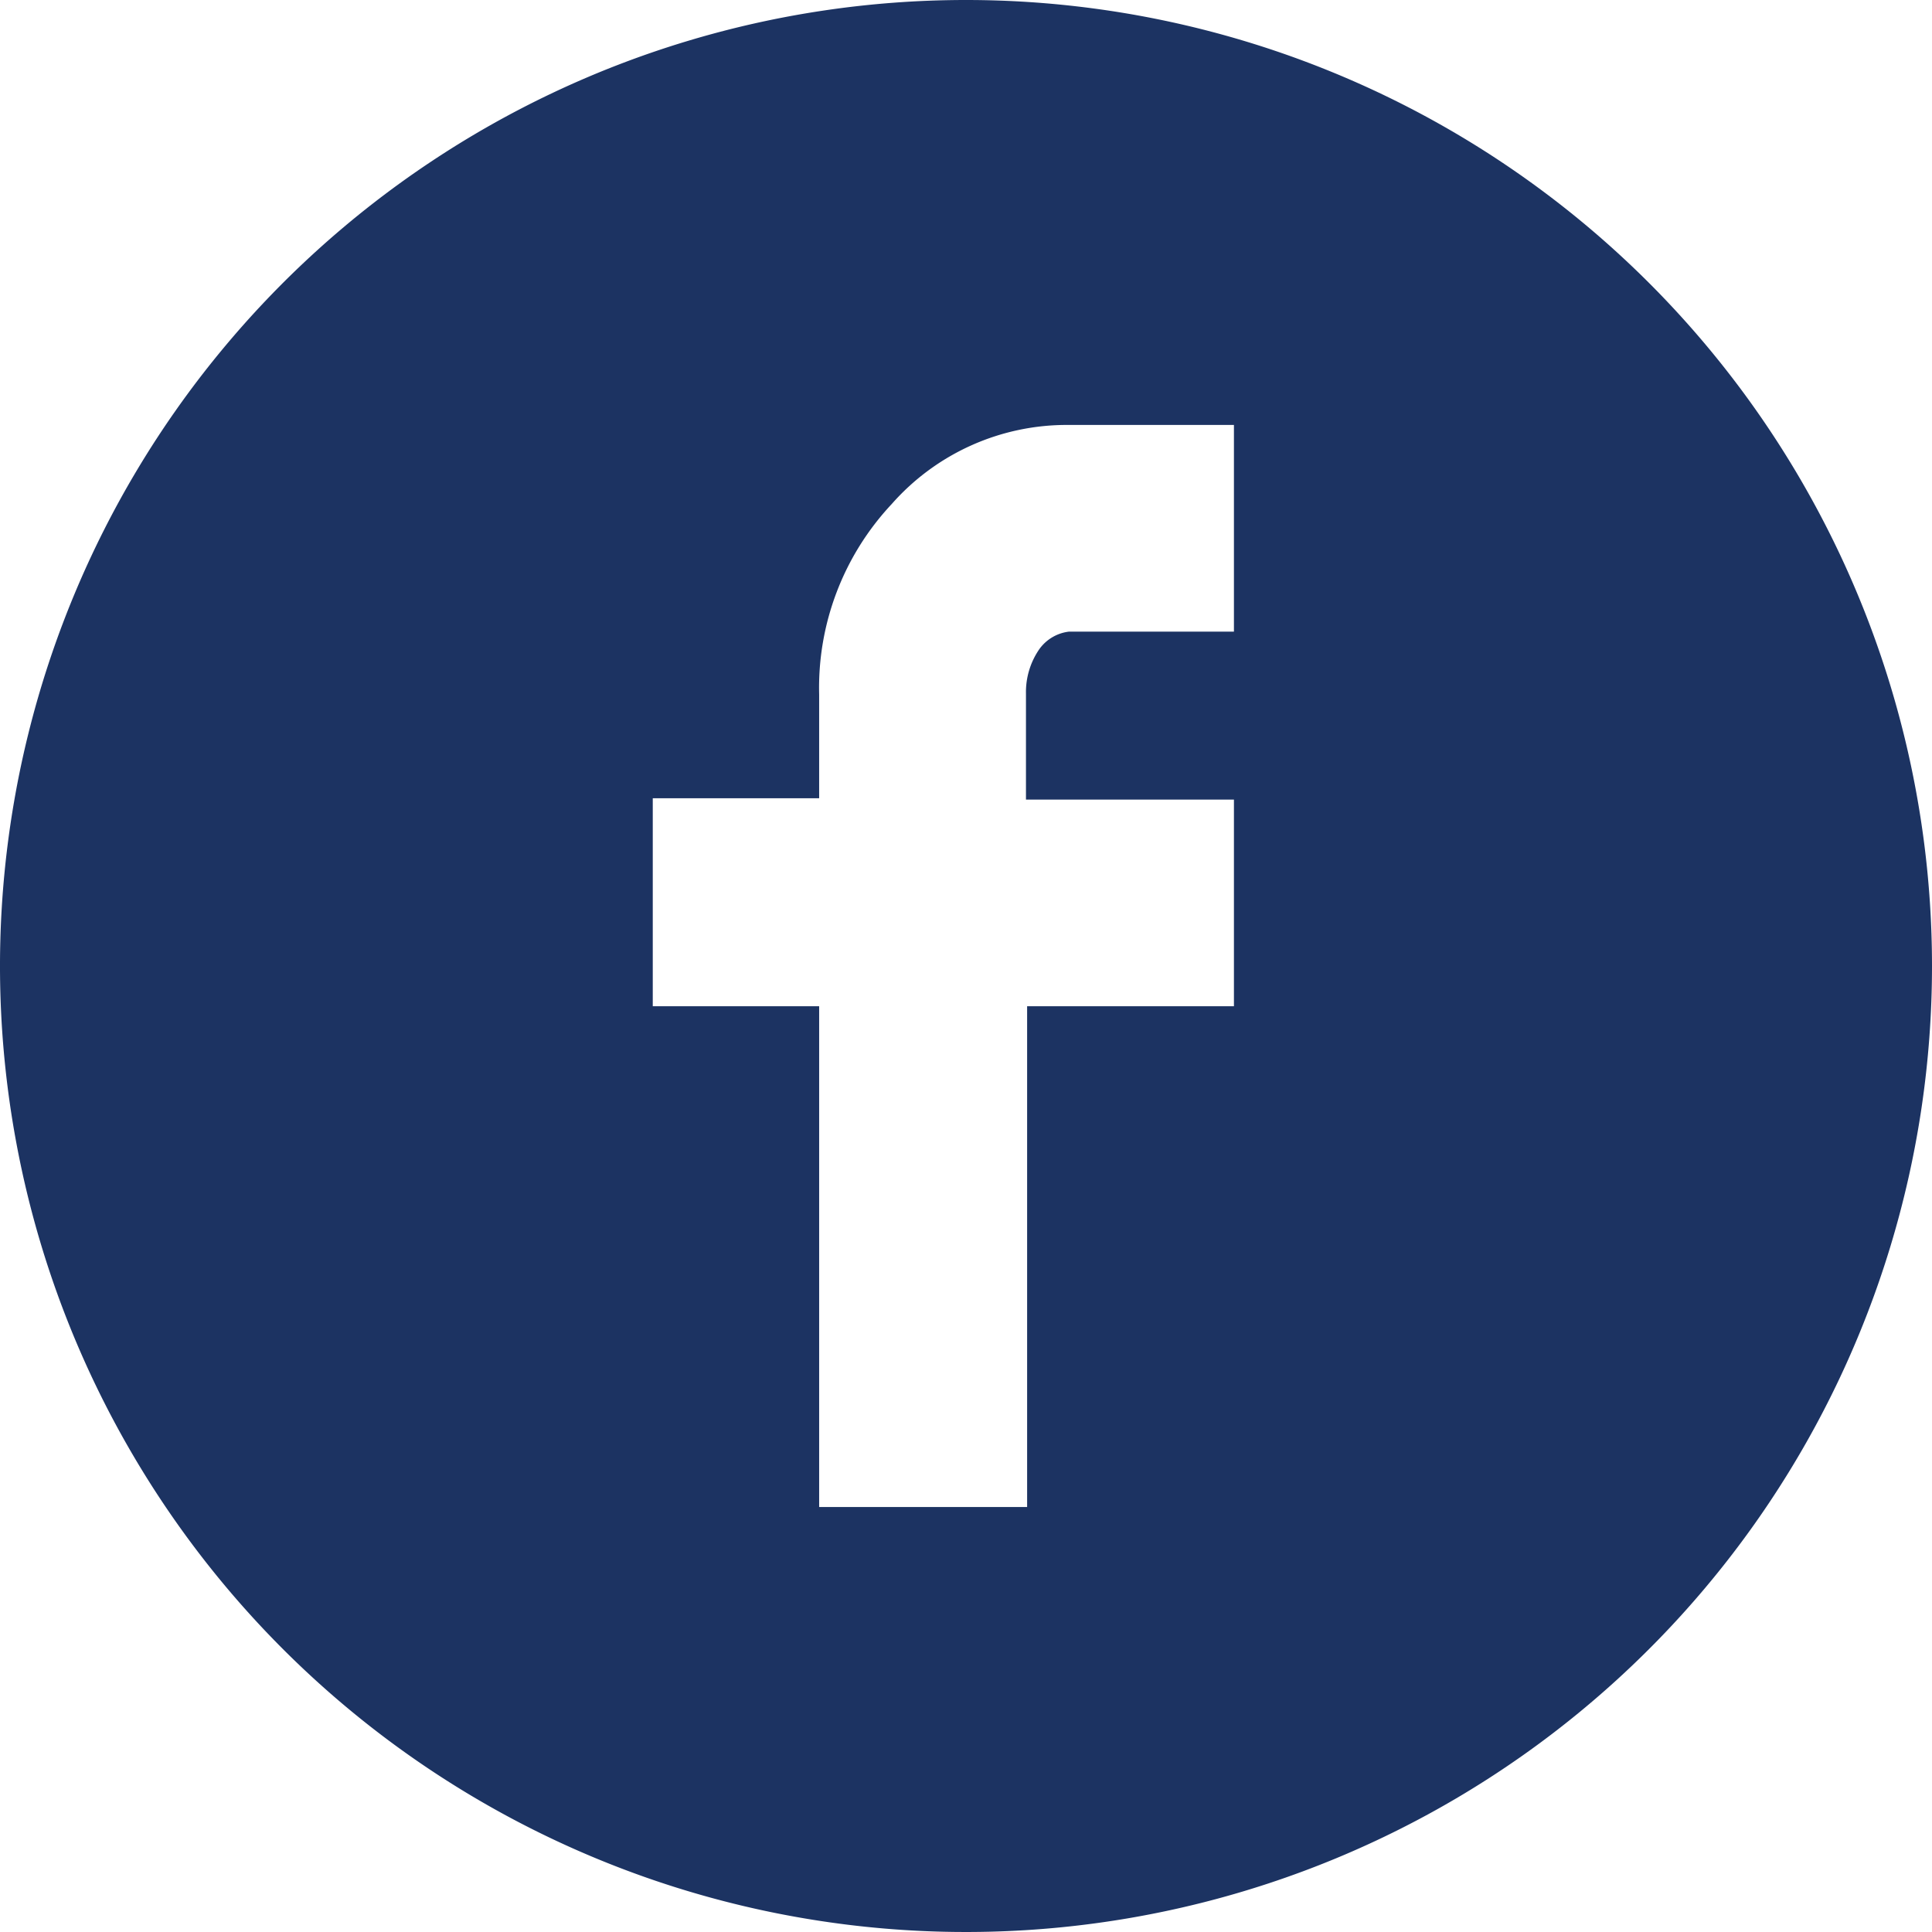 <svg xmlns="http://www.w3.org/2000/svg" width="31.734" height="31.734" viewBox="0 0 31.734 31.734"><path id="Facebook-cutout" d="M15.867,0A15.867,15.867,0,1,0,31.734,15.867,15.868,15.868,0,0,0,15.867,0Zm4.4,10.375h-2.71a.7.7,0,0,0-.485.287,1.239,1.239,0,0,0-.22.728v1.744h3.416v3.394H16.871v8.225H13.455V16.528H10.722v-.022h0V13.112h2.733v-1.7a4.414,4.414,0,0,1,1.191-3.132,3.832,3.832,0,0,1,2.912-1.3h2.71v3.394Z" fill="#1c3362"></path></svg>